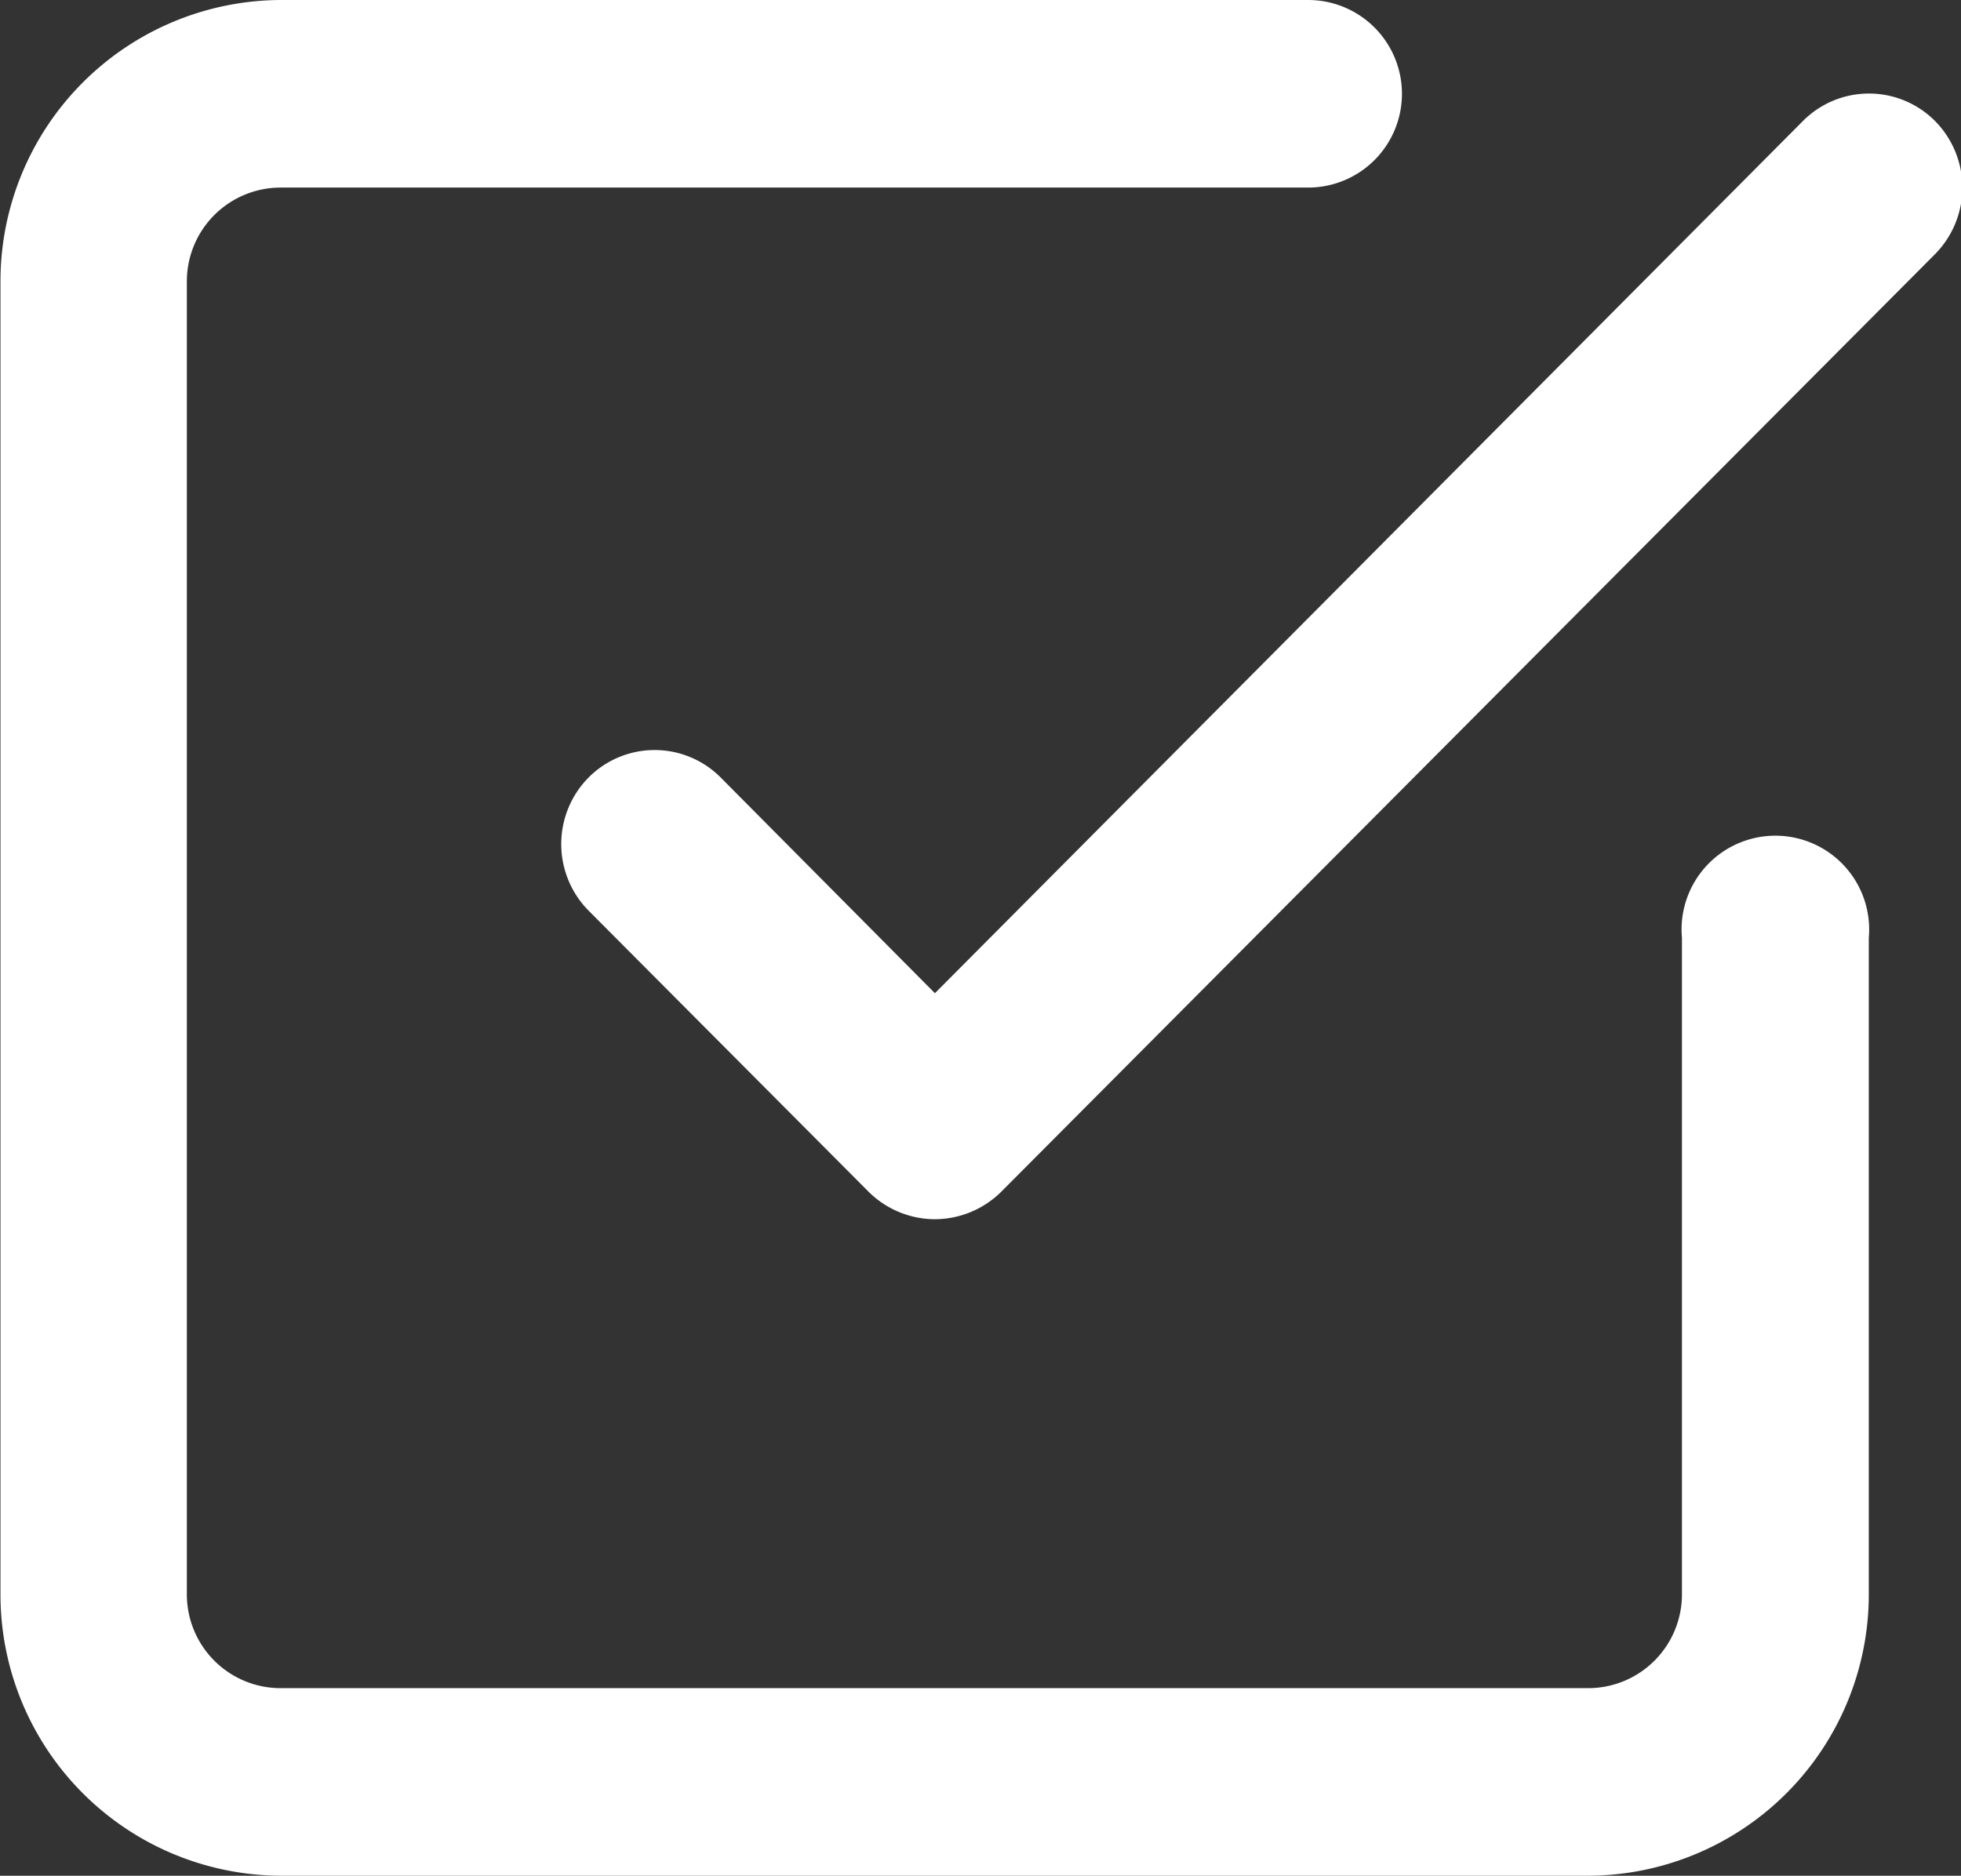 <svg id="icn_check02.svg" xmlns="http://www.w3.org/2000/svg" width="20.906" height="20" viewBox="0 0 20.906 20">
  <rect x="0" y="0" width="20.906" height="20" fill="#333333" stroke="none"/>
  <defs>
    <style>
      .cls-1 {
        fill: #fff;
        fill-rule: evenodd;
      }
    </style>
  </defs>
  <path id="シェイプ_1473" data-name="シェイプ 1473" class="cls-1" d="M573.9,3527H559.961a3,3,0,0,1-2.987-3v-14a3,3,0,0,1,2.987-3h10.954a1,1,0,0,1,0,2H559.961a1,1,0,0,0-1,1v14a1,1,0,0,0,1,1H573.9a1,1,0,0,0,1-1v-7a1,1,0,1,1,1.992,0v7A3,3,0,0,1,573.9,3527Z" transform="translate(-556.969 -3507)"/>
  <path id="シェイプ_1473-2" data-name="シェイプ 1473" class="cls-1" d="M566.932,3520a1.009,1.009,0,0,1-.7-0.29l-2.988-3a1.01,1.01,0,0,1,0-1.42,0.993,0.993,0,0,1,1.408,0l2.284,2.3,9.254-9.3a0.993,0.993,0,0,1,1.408,0,1.01,1.01,0,0,1,0,1.42l-9.958,10A1.01,1.01,0,0,1,566.932,3520Z" transform="translate(-556.969 -3507)"/>
</svg>
